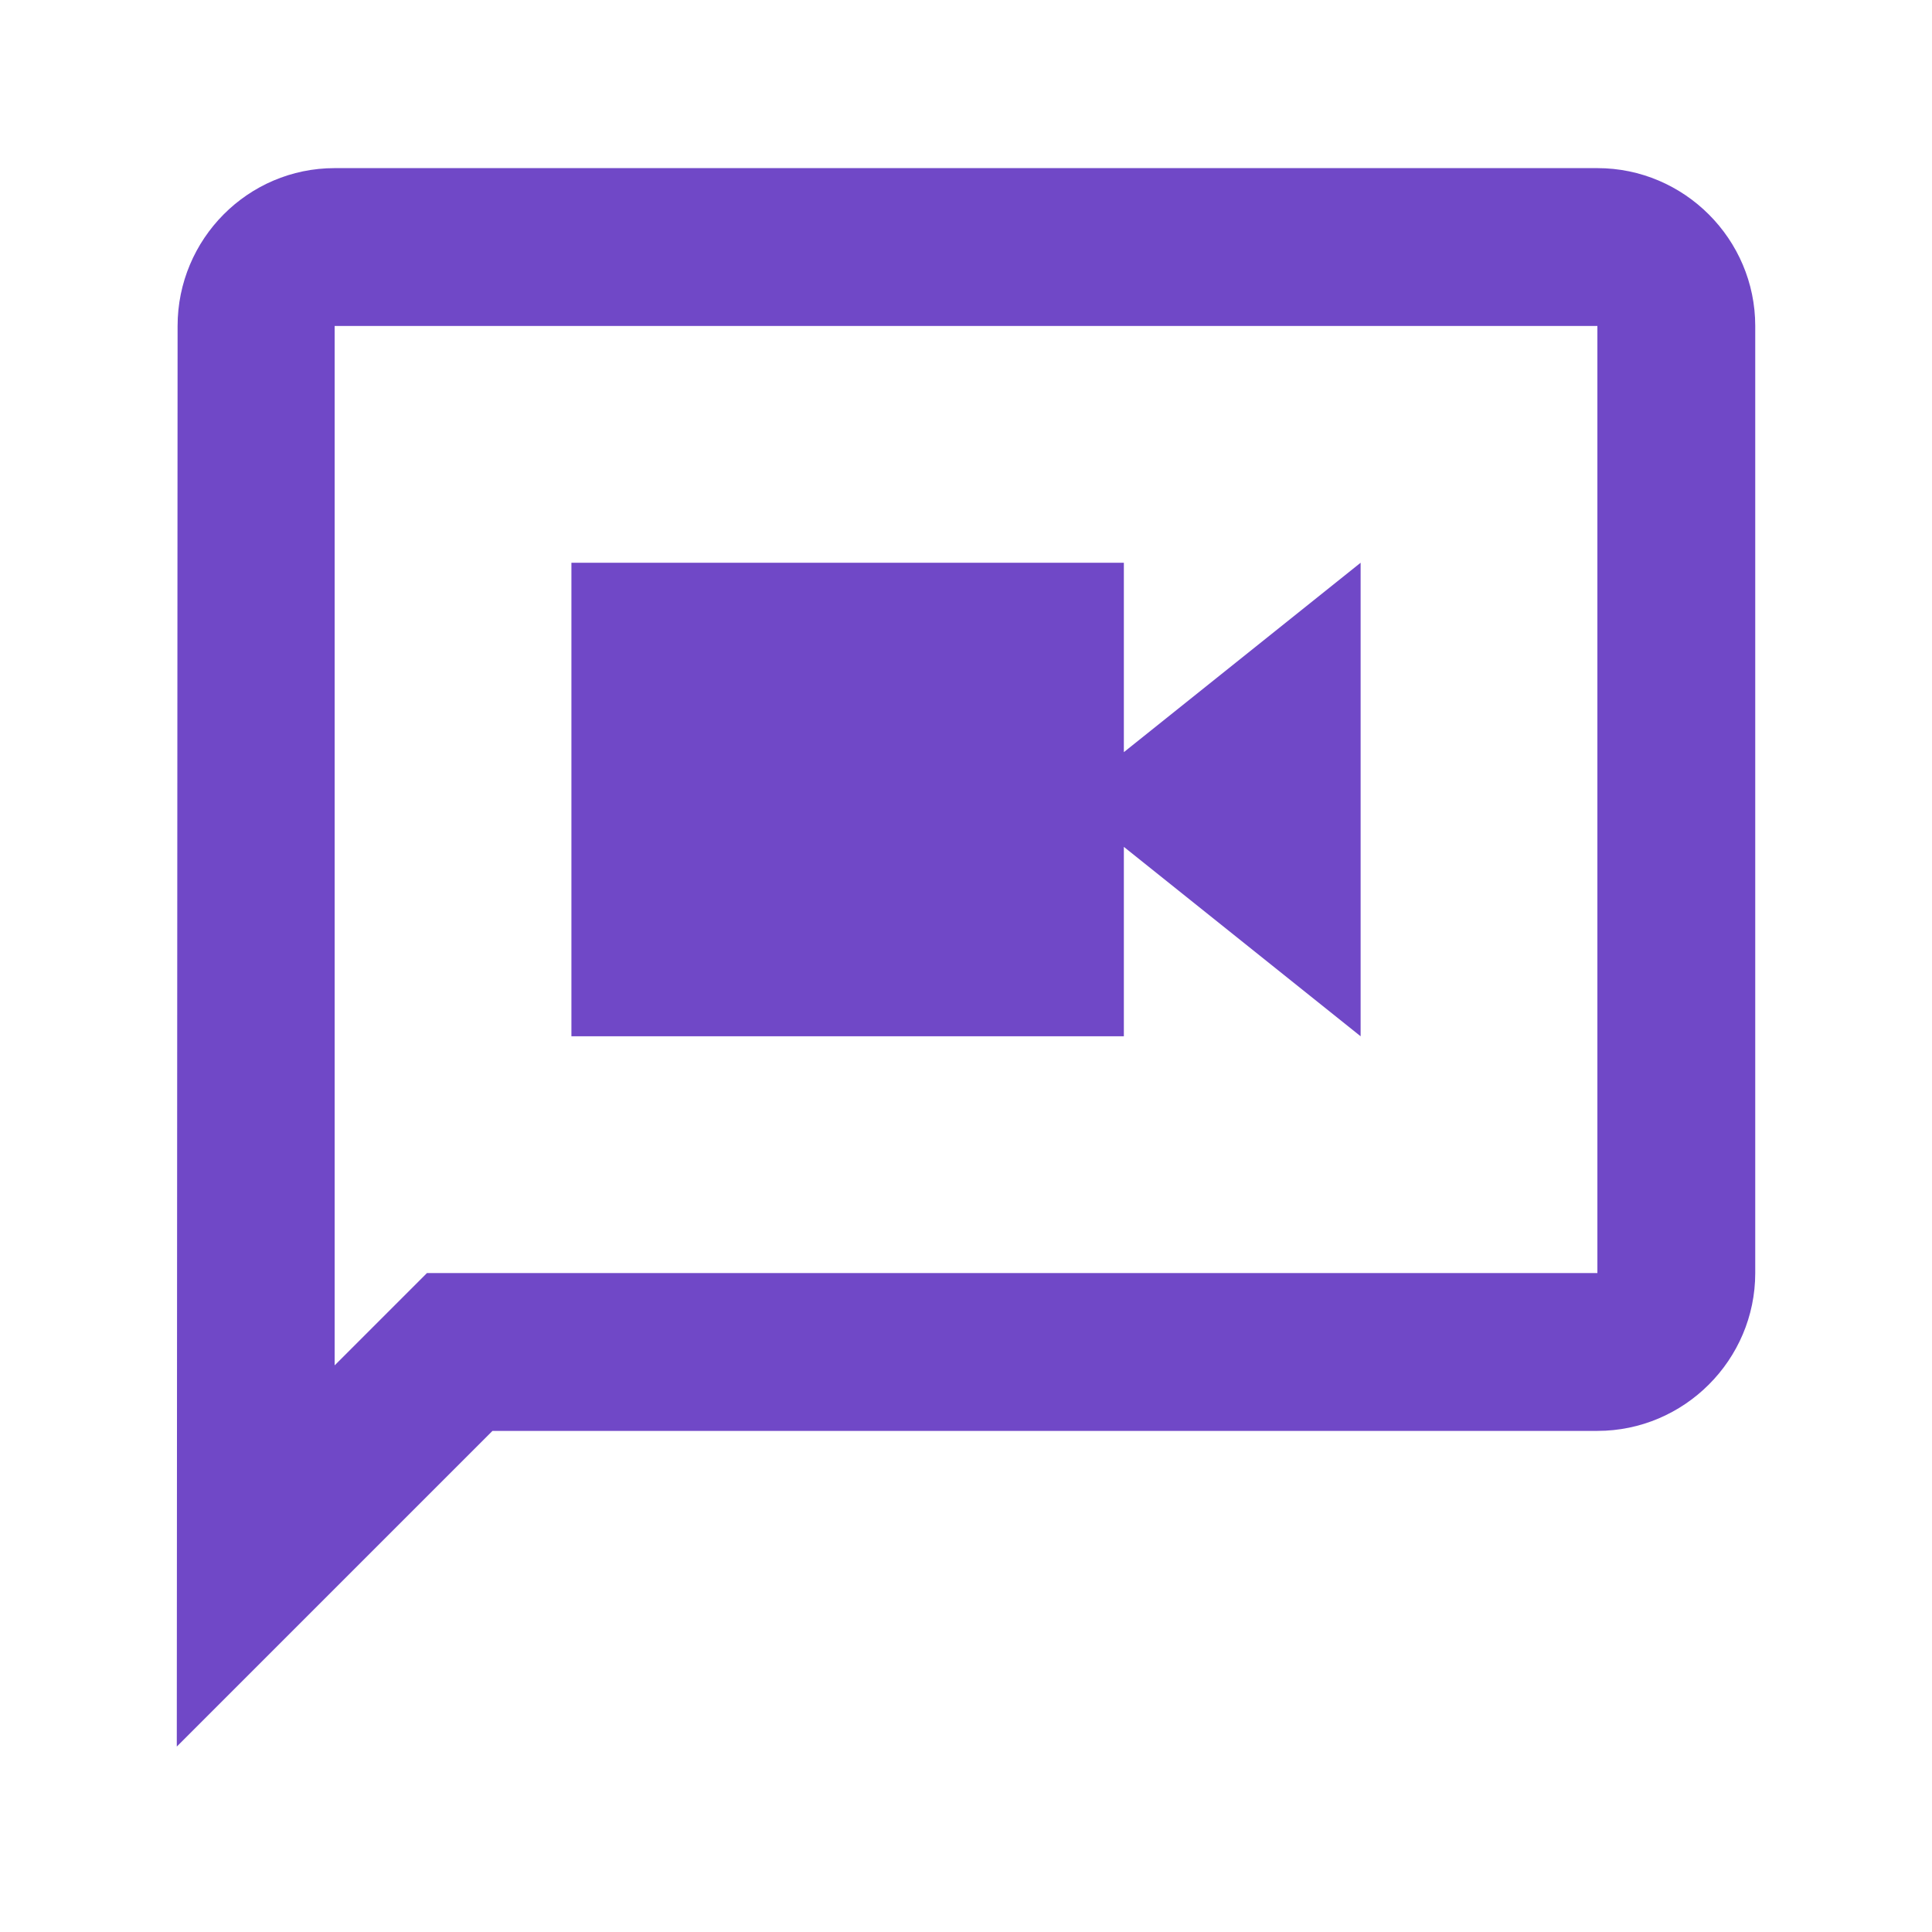 <?xml version="1.0" encoding="UTF-8"?> <svg xmlns="http://www.w3.org/2000/svg" width="51" height="51" viewBox="0 0 51 51" fill="none"><path d="M42.167 4.438H8.834C6.542 4.438 4.688 6.313 4.688 8.605L4.667 46.105L13 37.772H42.167C44.459 37.772 46.334 35.897 46.334 33.605V8.605C46.334 6.313 44.459 4.438 42.167 4.438ZM42.167 33.605H11.271L8.834 36.042V8.605H42.167V33.605ZM29.667 22.355L35.917 27.355V14.855L29.667 19.855V14.855H15.084V27.355H29.667V22.355Z" fill="#7048C7"></path></svg> 